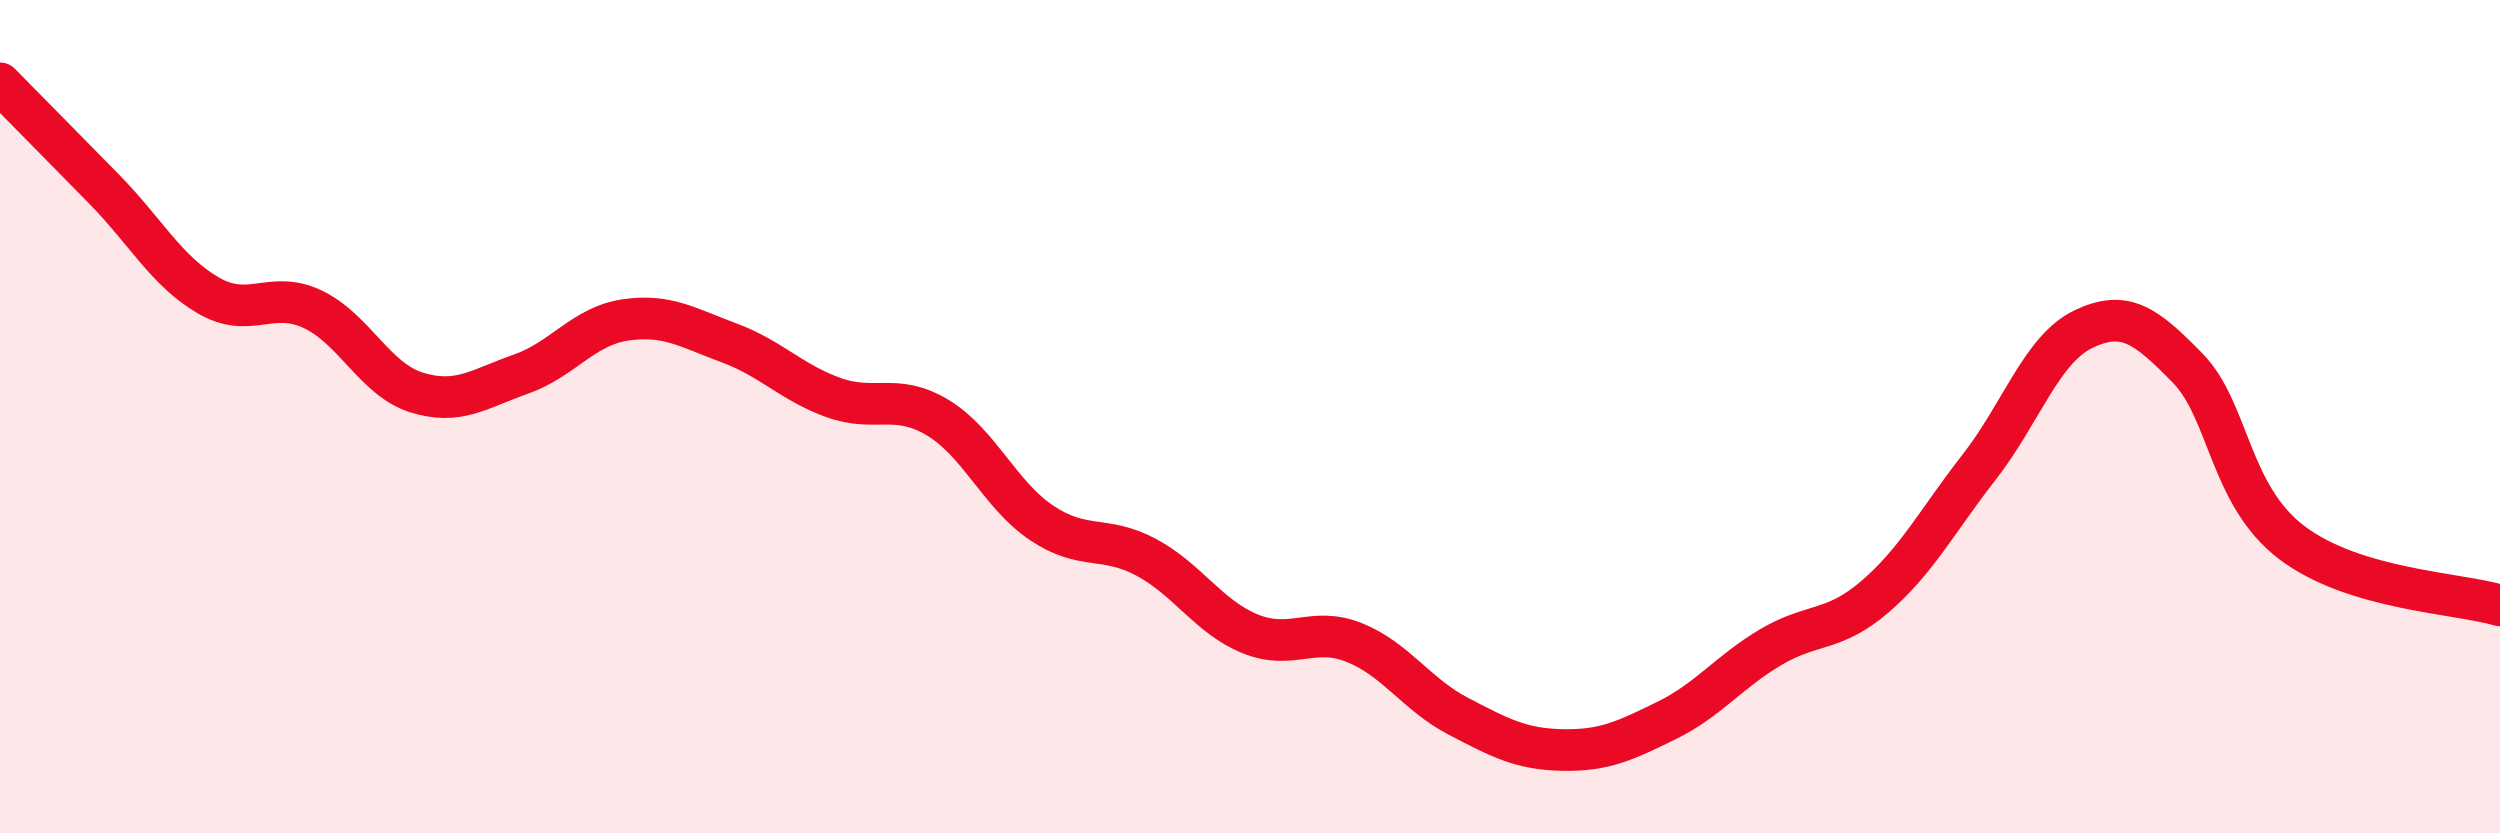 
    <svg width="60" height="20" viewBox="0 0 60 20" xmlns="http://www.w3.org/2000/svg">
      <path
        d="M 0,2 C 0.5,2.51 1.5,3.52 2.5,4.54 C 3.5,5.56 4,6.51 5,7.09 C 6,7.67 6.5,6.95 7.5,7.42 C 8.5,7.89 9,9.11 10,9.42 C 11,9.73 11.5,9.33 12.5,8.98 C 13.5,8.63 14,7.83 15,7.68 C 16,7.53 16.5,7.86 17.5,8.23 C 18.5,8.6 19,9.18 20,9.54 C 21,9.9 21.5,9.42 22.5,10.02 C 23.5,10.62 24,11.88 25,12.55 C 26,13.22 26.5,12.84 27.5,13.37 C 28.5,13.9 29,14.8 30,15.21 C 31,15.62 31.5,15.02 32.5,15.42 C 33.5,15.82 34,16.67 35,17.19 C 36,17.71 36.5,17.98 37.5,18 C 38.5,18.02 39,17.78 40,17.29 C 41,16.8 41.5,16.12 42.5,15.53 C 43.5,14.94 44,15.18 45,14.32 C 46,13.46 46.5,12.49 47.5,11.21 C 48.5,9.93 49,8.38 50,7.9 C 51,7.42 51.5,7.81 52.5,8.83 C 53.5,9.85 53.5,11.88 55,13.02 C 56.5,14.16 59,14.23 60,14.53L60 20L0 20Z"
        fill="#EB0A25"
        opacity="0.1"
        stroke-linecap="round"
        stroke-linejoin="round"
      />
      <path
        d="M 0,2 C 0.5,2.51 1.5,3.52 2.5,4.54 C 3.5,5.56 4,6.51 5,7.09 C 6,7.67 6.5,6.95 7.5,7.42 C 8.5,7.89 9,9.11 10,9.42 C 11,9.73 11.5,9.33 12.5,8.98 C 13.5,8.63 14,7.83 15,7.68 C 16,7.53 16.5,7.86 17.5,8.23 C 18.5,8.6 19,9.18 20,9.54 C 21,9.9 21.5,9.42 22.5,10.02 C 23.5,10.62 24,11.88 25,12.55 C 26,13.22 26.5,12.84 27.5,13.37 C 28.5,13.9 29,14.8 30,15.21 C 31,15.62 31.5,15.02 32.5,15.42 C 33.5,15.82 34,16.67 35,17.19 C 36,17.71 36.5,17.98 37.5,18 C 38.5,18.02 39,17.78 40,17.29 C 41,16.8 41.5,16.12 42.5,15.53 C 43.5,14.94 44,15.18 45,14.32 C 46,13.46 46.5,12.49 47.5,11.21 C 48.5,9.93 49,8.38 50,7.9 C 51,7.42 51.5,7.81 52.5,8.83 C 53.5,9.85 53.5,11.88 55,13.02 C 56.5,14.16 59,14.23 60,14.53"
        stroke="#EB0A25"
        stroke-width="1"
        fill="none"
        stroke-linecap="round"
        stroke-linejoin="round"
      />
    </svg>
  